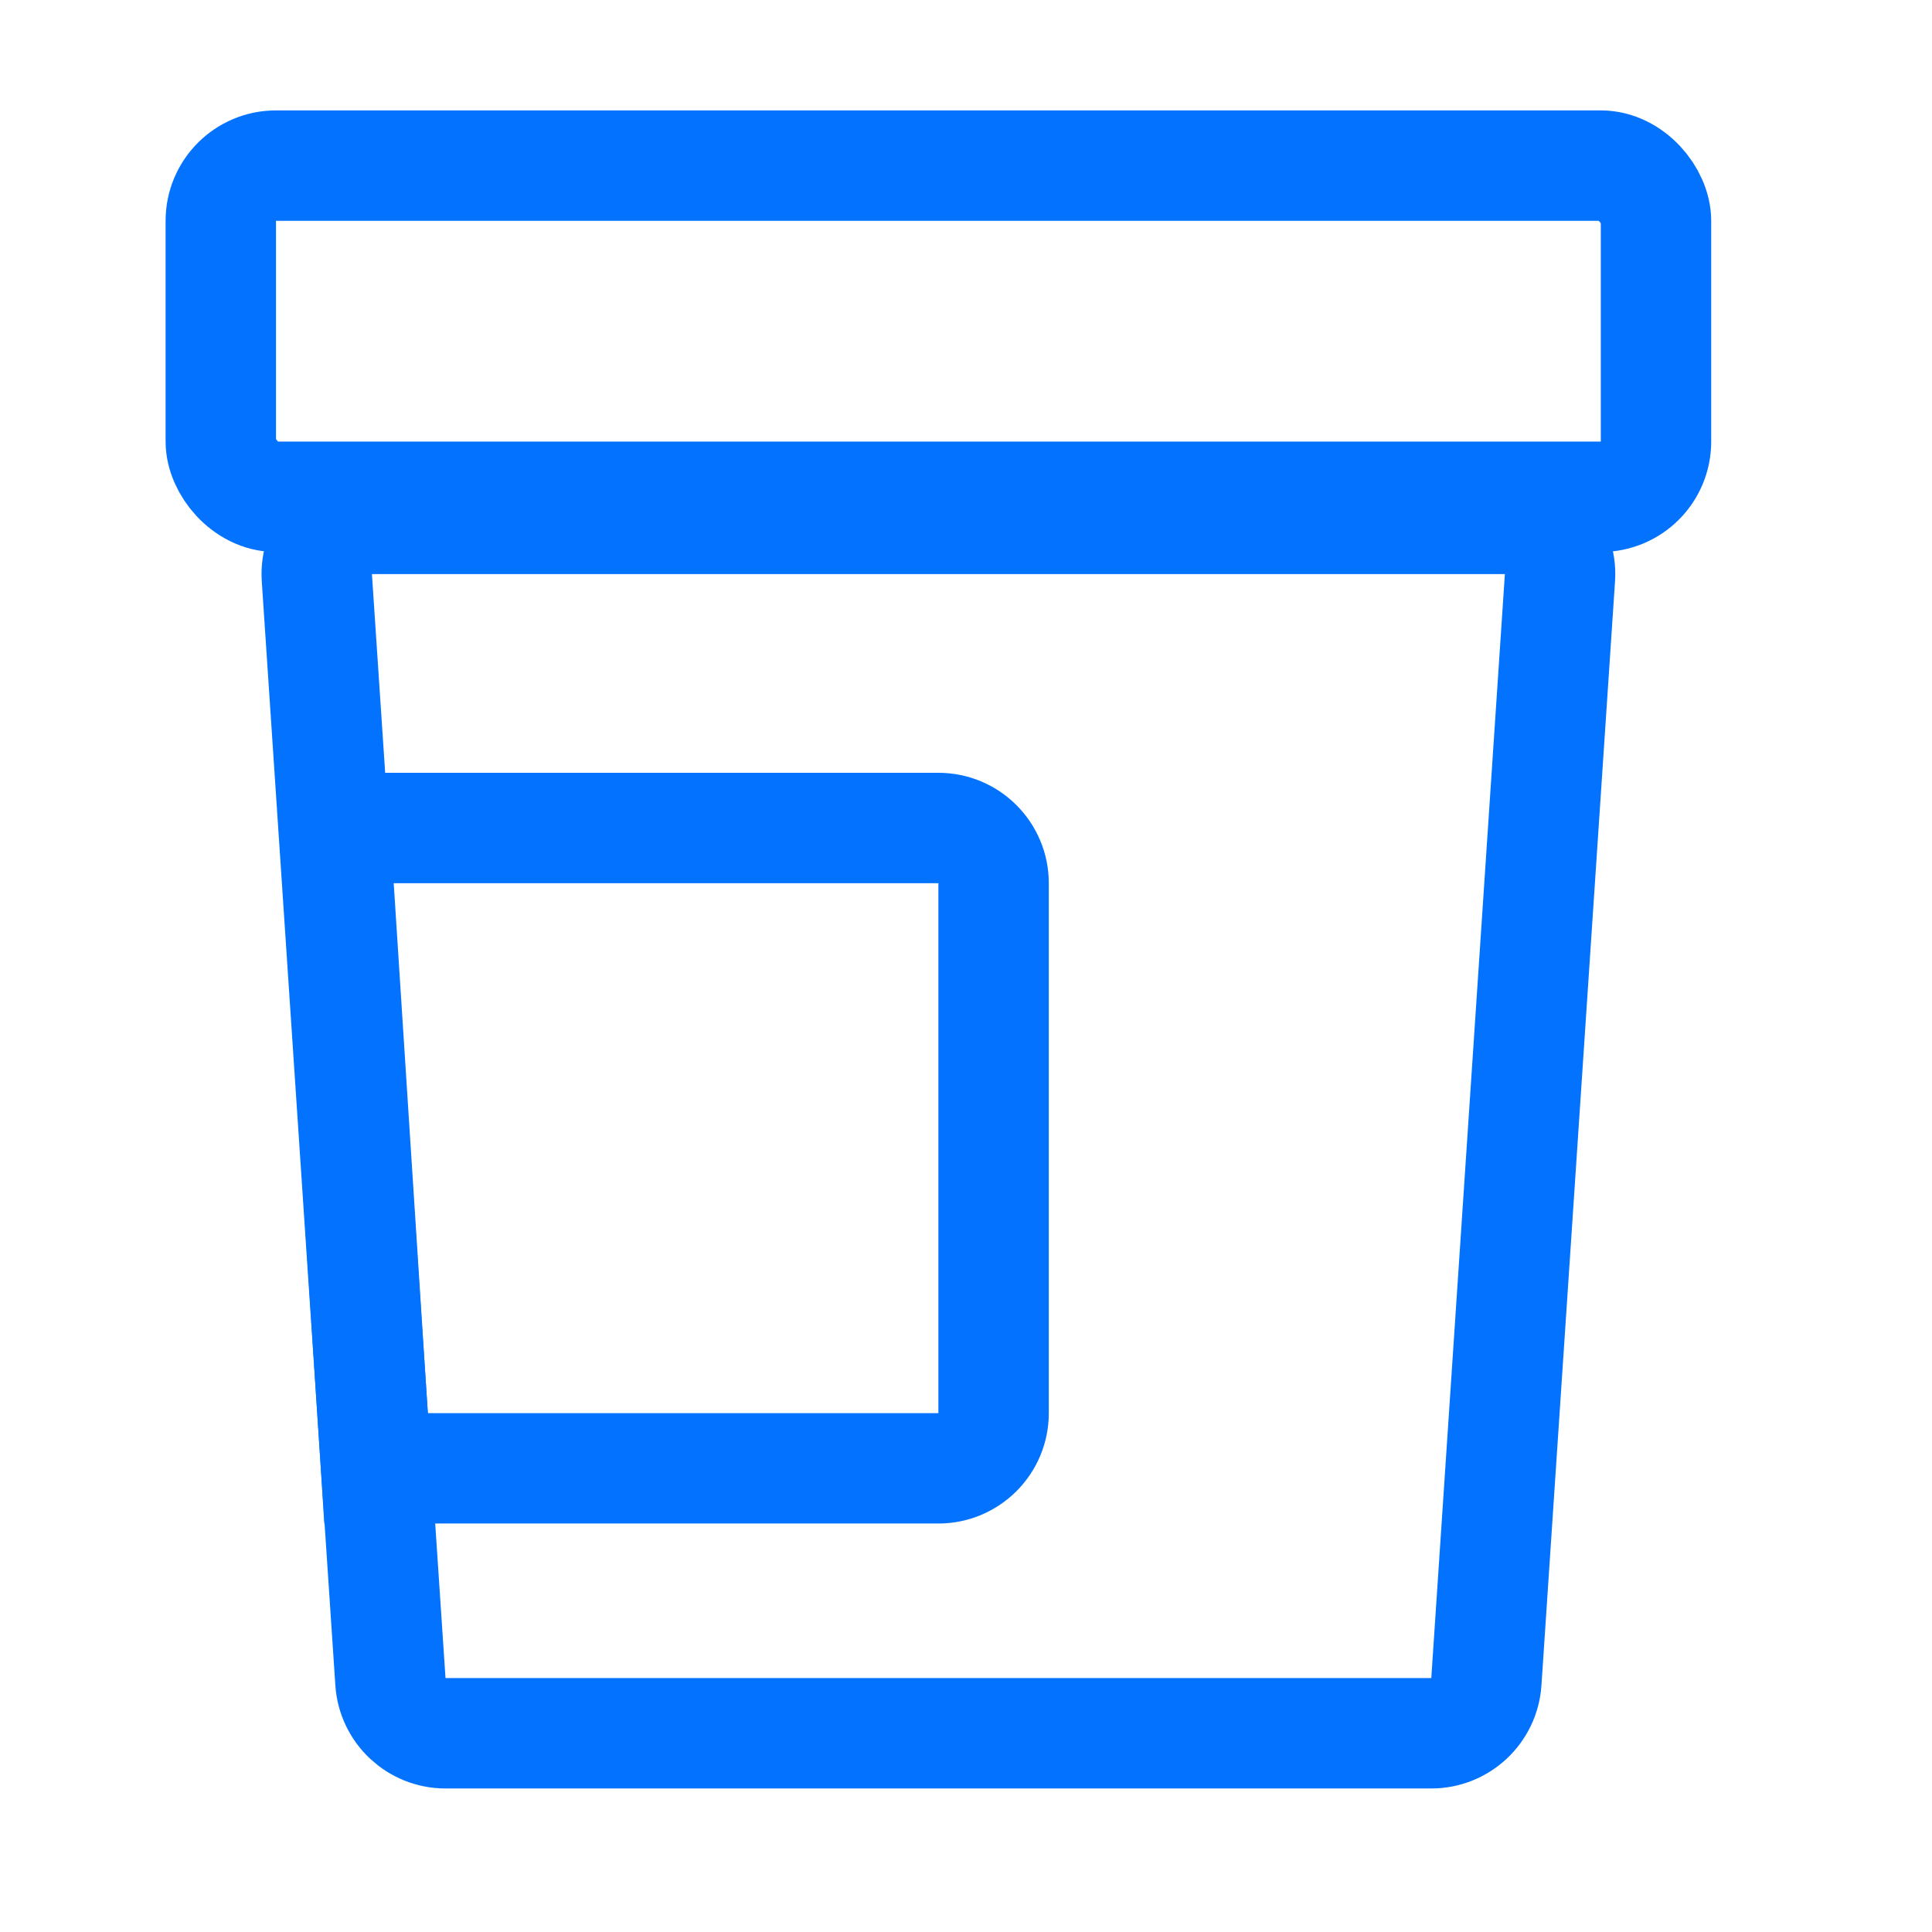 <svg width="35" height="35" viewBox="0 0 35 35" fill="none" xmlns="http://www.w3.org/2000/svg">
<rect x="4" y="3" width="26" height="6" rx="1" stroke="#0373FF" stroke-width="2"/>
<path d="M6.813 26.6L6.066 15H17C17.552 15 18 15.448 18 16V25.6C18 26.152 17.552 26.6 17 26.6H6.813Z" stroke="#0373FF" stroke-width="2"/>
<path d="M6.738 9.4H27.262C27.841 9.4 28.299 9.889 28.26 10.466L26.927 30.466C26.892 30.992 26.455 31.4 25.929 31.4H8.071C7.545 31.4 7.108 30.992 7.073 30.466L5.74 10.466C5.702 9.889 6.159 9.4 6.738 9.4Z" stroke="#0373FF" stroke-width="2"/>
</svg>
